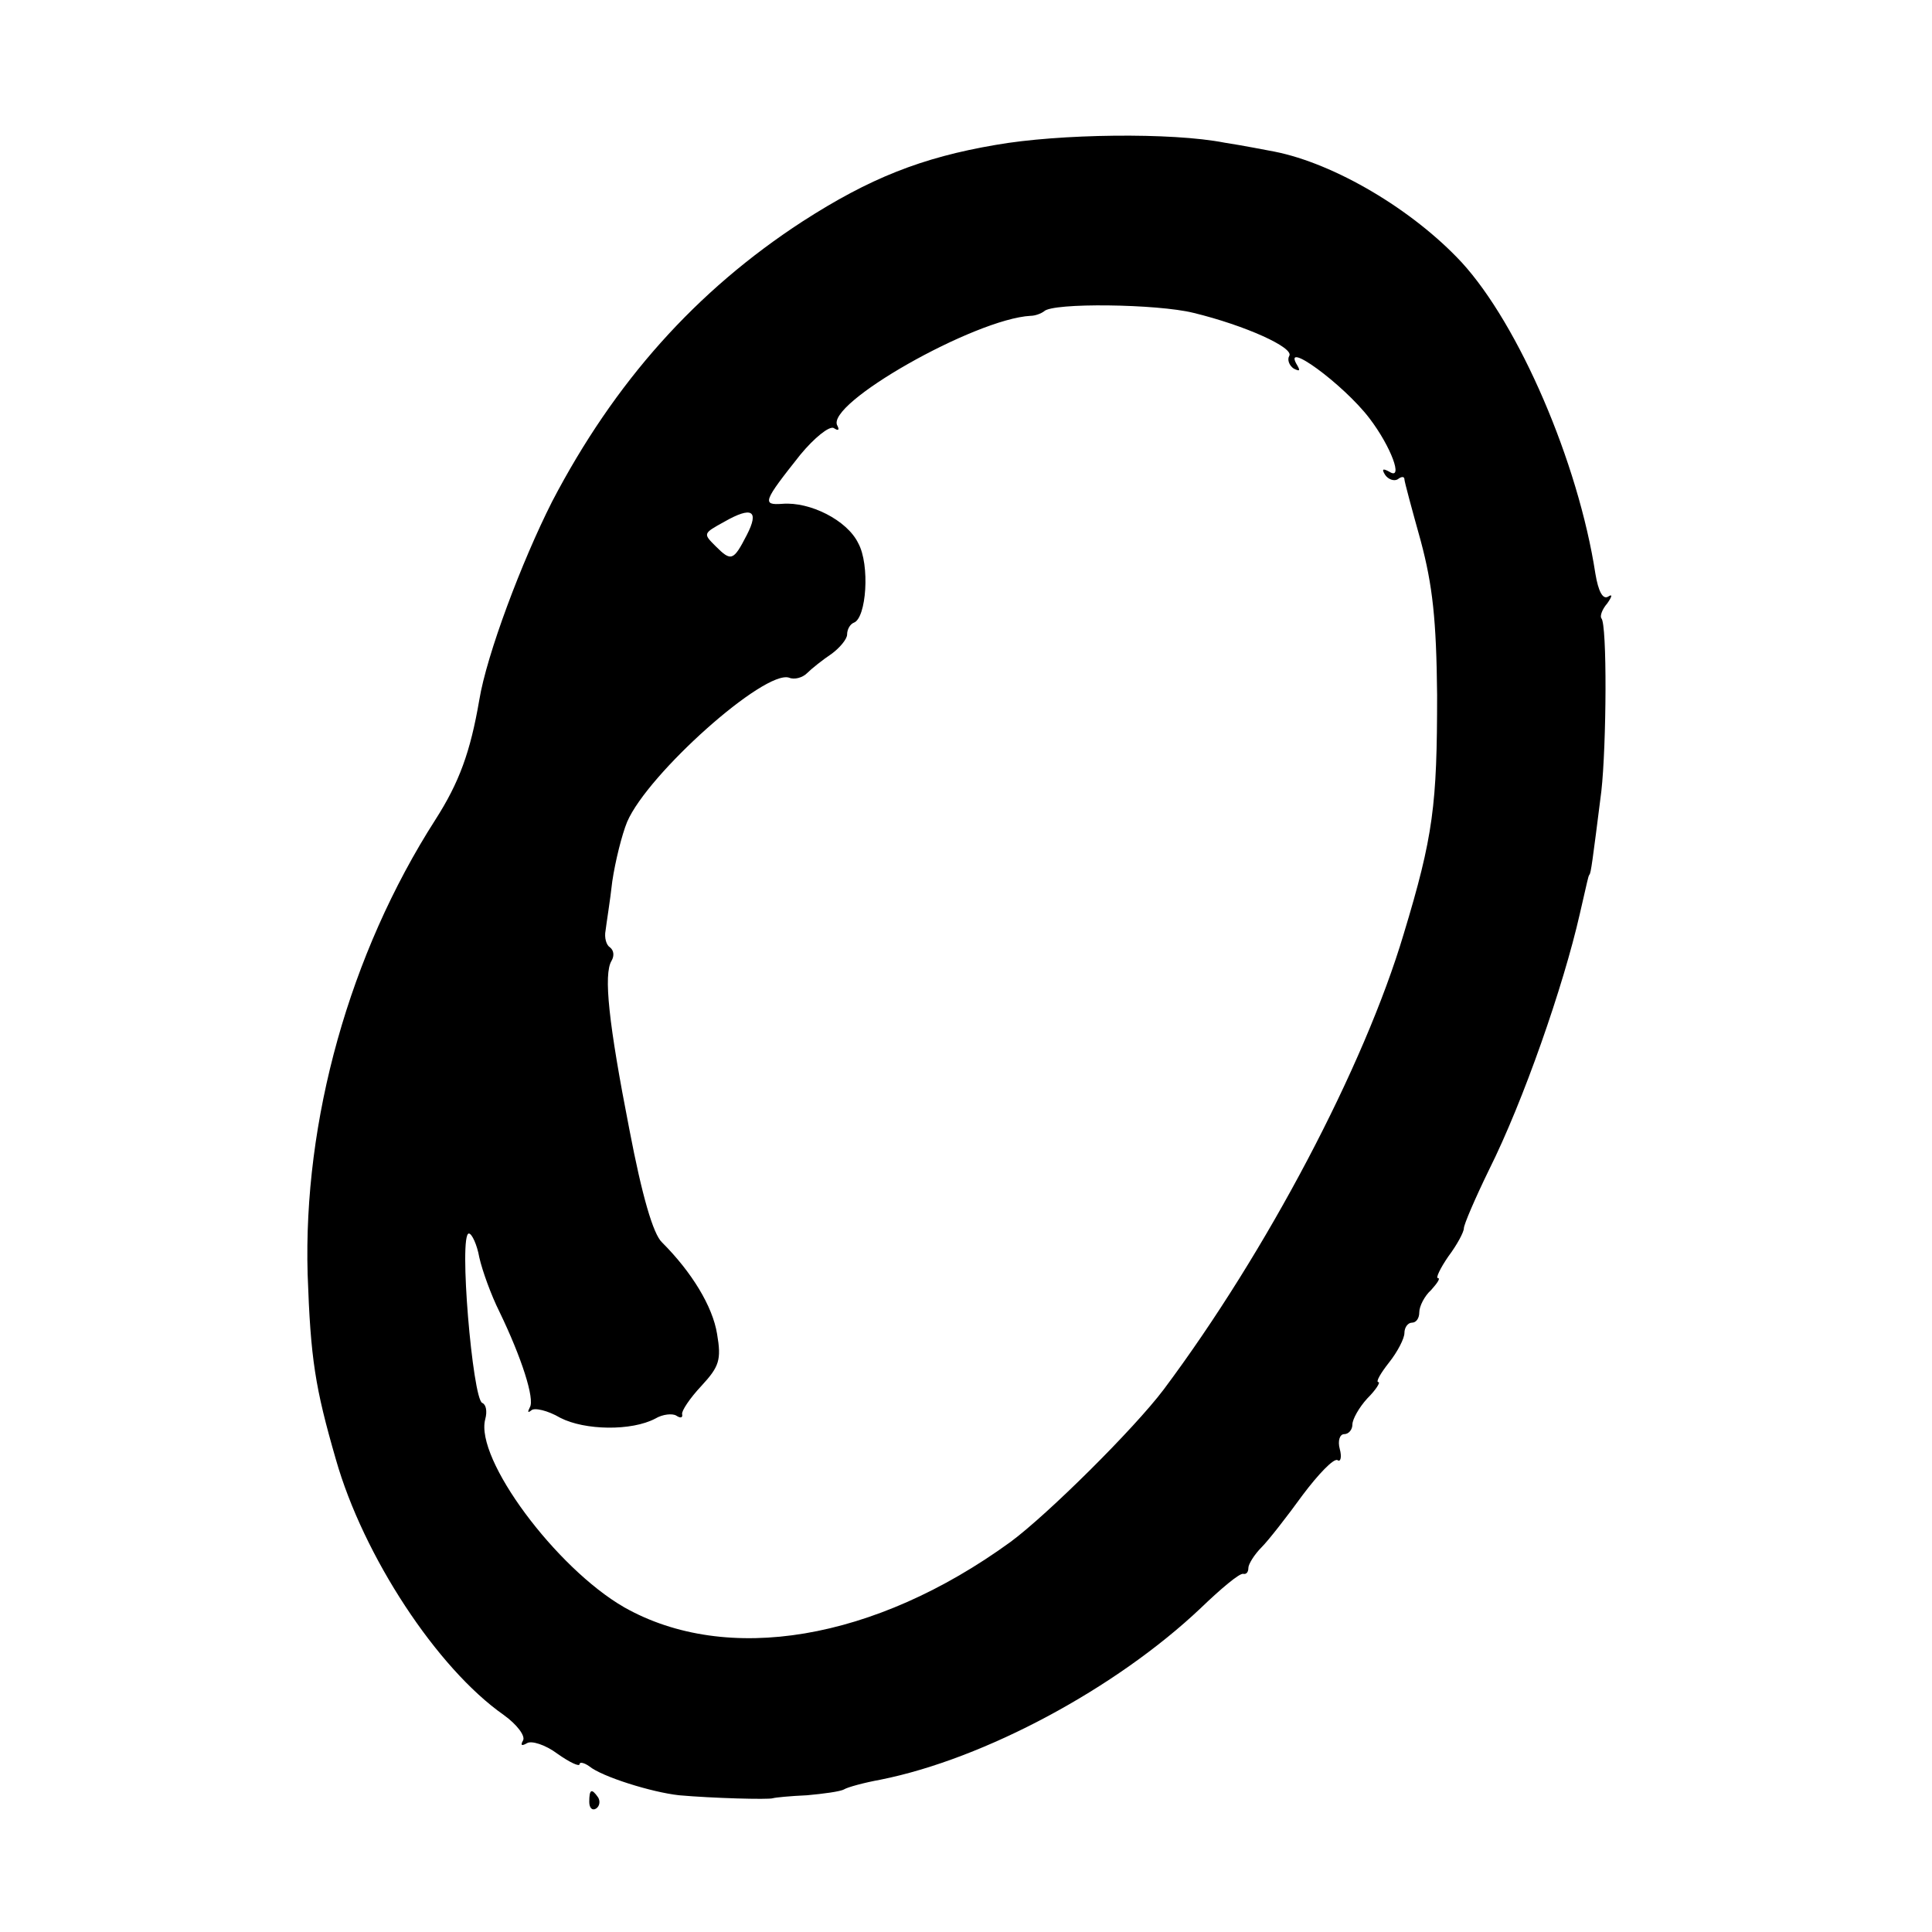 <?xml version="1.0" standalone="no"?>
<!DOCTYPE svg PUBLIC "-//W3C//DTD SVG 20010904//EN"
 "http://www.w3.org/TR/2001/REC-SVG-20010904/DTD/svg10.dtd">
<svg version="1.0" xmlns="http://www.w3.org/2000/svg"
 width="260pt" height="260pt" viewBox="0 0 260 260"
 preserveAspectRatio="xMidYMid meet">
<g transform="translate(0,260) scale(0.1,-0.1)"
fill="#000000" stroke="none">
<path d="M1340 2405 c-100 -17 -170 -45 -260 -103 -143 -93 -253 -216 -337
-377 -41 -81 -88 -206 -98 -267 -12 -70 -27 -111 -59 -161 -116 -181 -178
-405 -172 -612 4 -114 10 -152 38 -249 37 -130 136 -281 226 -344 18 -13 29
-28 26 -34 -4 -7 -2 -8 5 -4 6 4 25 -2 41 -14 17 -12 30 -18 30 -14 0 3 6 2
13 -3 17 -14 84 -35 121 -39 45 -4 120 -6 126 -4 3 1 23 3 46 4 22 2 45 5 50
8 5 3 27 9 49 13 140 28 317 123 431 231 27 26 52 47 57 46 4 -1 7 2 7 8 0 5
8 18 18 28 9 9 34 41 55 70 21 28 42 50 47 47 4 -3 6 4 3 15 -3 11 0 20 6 20
6 0 11 6 11 13 0 7 9 23 20 35 12 12 18 22 15 22 -4 0 3 12 14 26 12 15 21 33
21 40 0 8 5 14 10 14 6 0 10 6 10 14 0 8 7 22 16 30 8 9 13 16 9 16 -3 0 3 13
14 29 12 16 21 33 21 38 0 5 15 40 34 79 46 92 100 247 122 344 11 47 11 50
13 53 2 2 4 17 16 112 7 62 8 226 0 233 -2 3 1 12 8 20 7 10 7 13 1 9 -7 -4
-13 7 -17 31 -23 150 -103 335 -180 419 -66 71 -171 133 -252 149 -11 2 -41 8
-67 12 -71 14 -223 12 -308 -3z m266 -226 c70 -17 136 -47 129 -58 -3 -5 0
-13 6 -17 8 -4 9 -3 5 4 -23 37 62 -25 97 -71 29 -38 46 -84 27 -72 -9 5 -11
4 -6 -4 4 -6 12 -9 17 -6 5 4 9 4 9 0 0 -3 10 -40 22 -83 16 -60 21 -106 22
-207 0 -148 -5 -190 -45 -322 -53 -178 -184 -427 -323 -613 -40 -53 -156 -168
-206 -205 -183 -133 -382 -166 -520 -88 -92 53 -201 200 -187 253 3 11 1 20
-4 22 -13 5 -32 228 -18 228 4 0 11 -15 14 -32 4 -18 16 -51 27 -73 30 -62 48
-118 41 -129 -3 -6 -3 -8 2 -4 4 4 22 0 39 -10 33 -17 96 -18 128 -1 10 6 23
7 28 4 6 -4 9 -3 8 2 -1 4 10 21 26 38 24 26 27 35 21 70 -6 37 -34 83 -74
123 -12 11 -27 63 -44 152 -28 143 -35 209 -24 227 4 7 3 14 -2 18 -5 3 -8 13
-6 23 1 9 6 39 9 66 4 27 13 63 20 80 28 65 185 205 218 194 7 -3 18 0 24 6 6
6 21 18 33 26 11 8 21 20 21 26 0 7 4 14 9 16 17 6 22 78 6 107 -15 31 -65 56
-102 53 -28 -2 -26 3 24 66 19 23 39 39 45 36 6 -4 8 -3 5 3 -18 29 185 144
260 148 6 0 14 3 18 6 11 12 153 10 201 -2z m-601 -299 c-18 -35 -21 -36 -42
-15 -17 17 -17 17 12 33 37 21 47 15 30 -18z"/>
<path d="M793 175 c0 -8 4 -12 9 -9 5 3 6 10 3 15 -9 13 -12 11 -12 -6z"/>
</g>
</svg>
